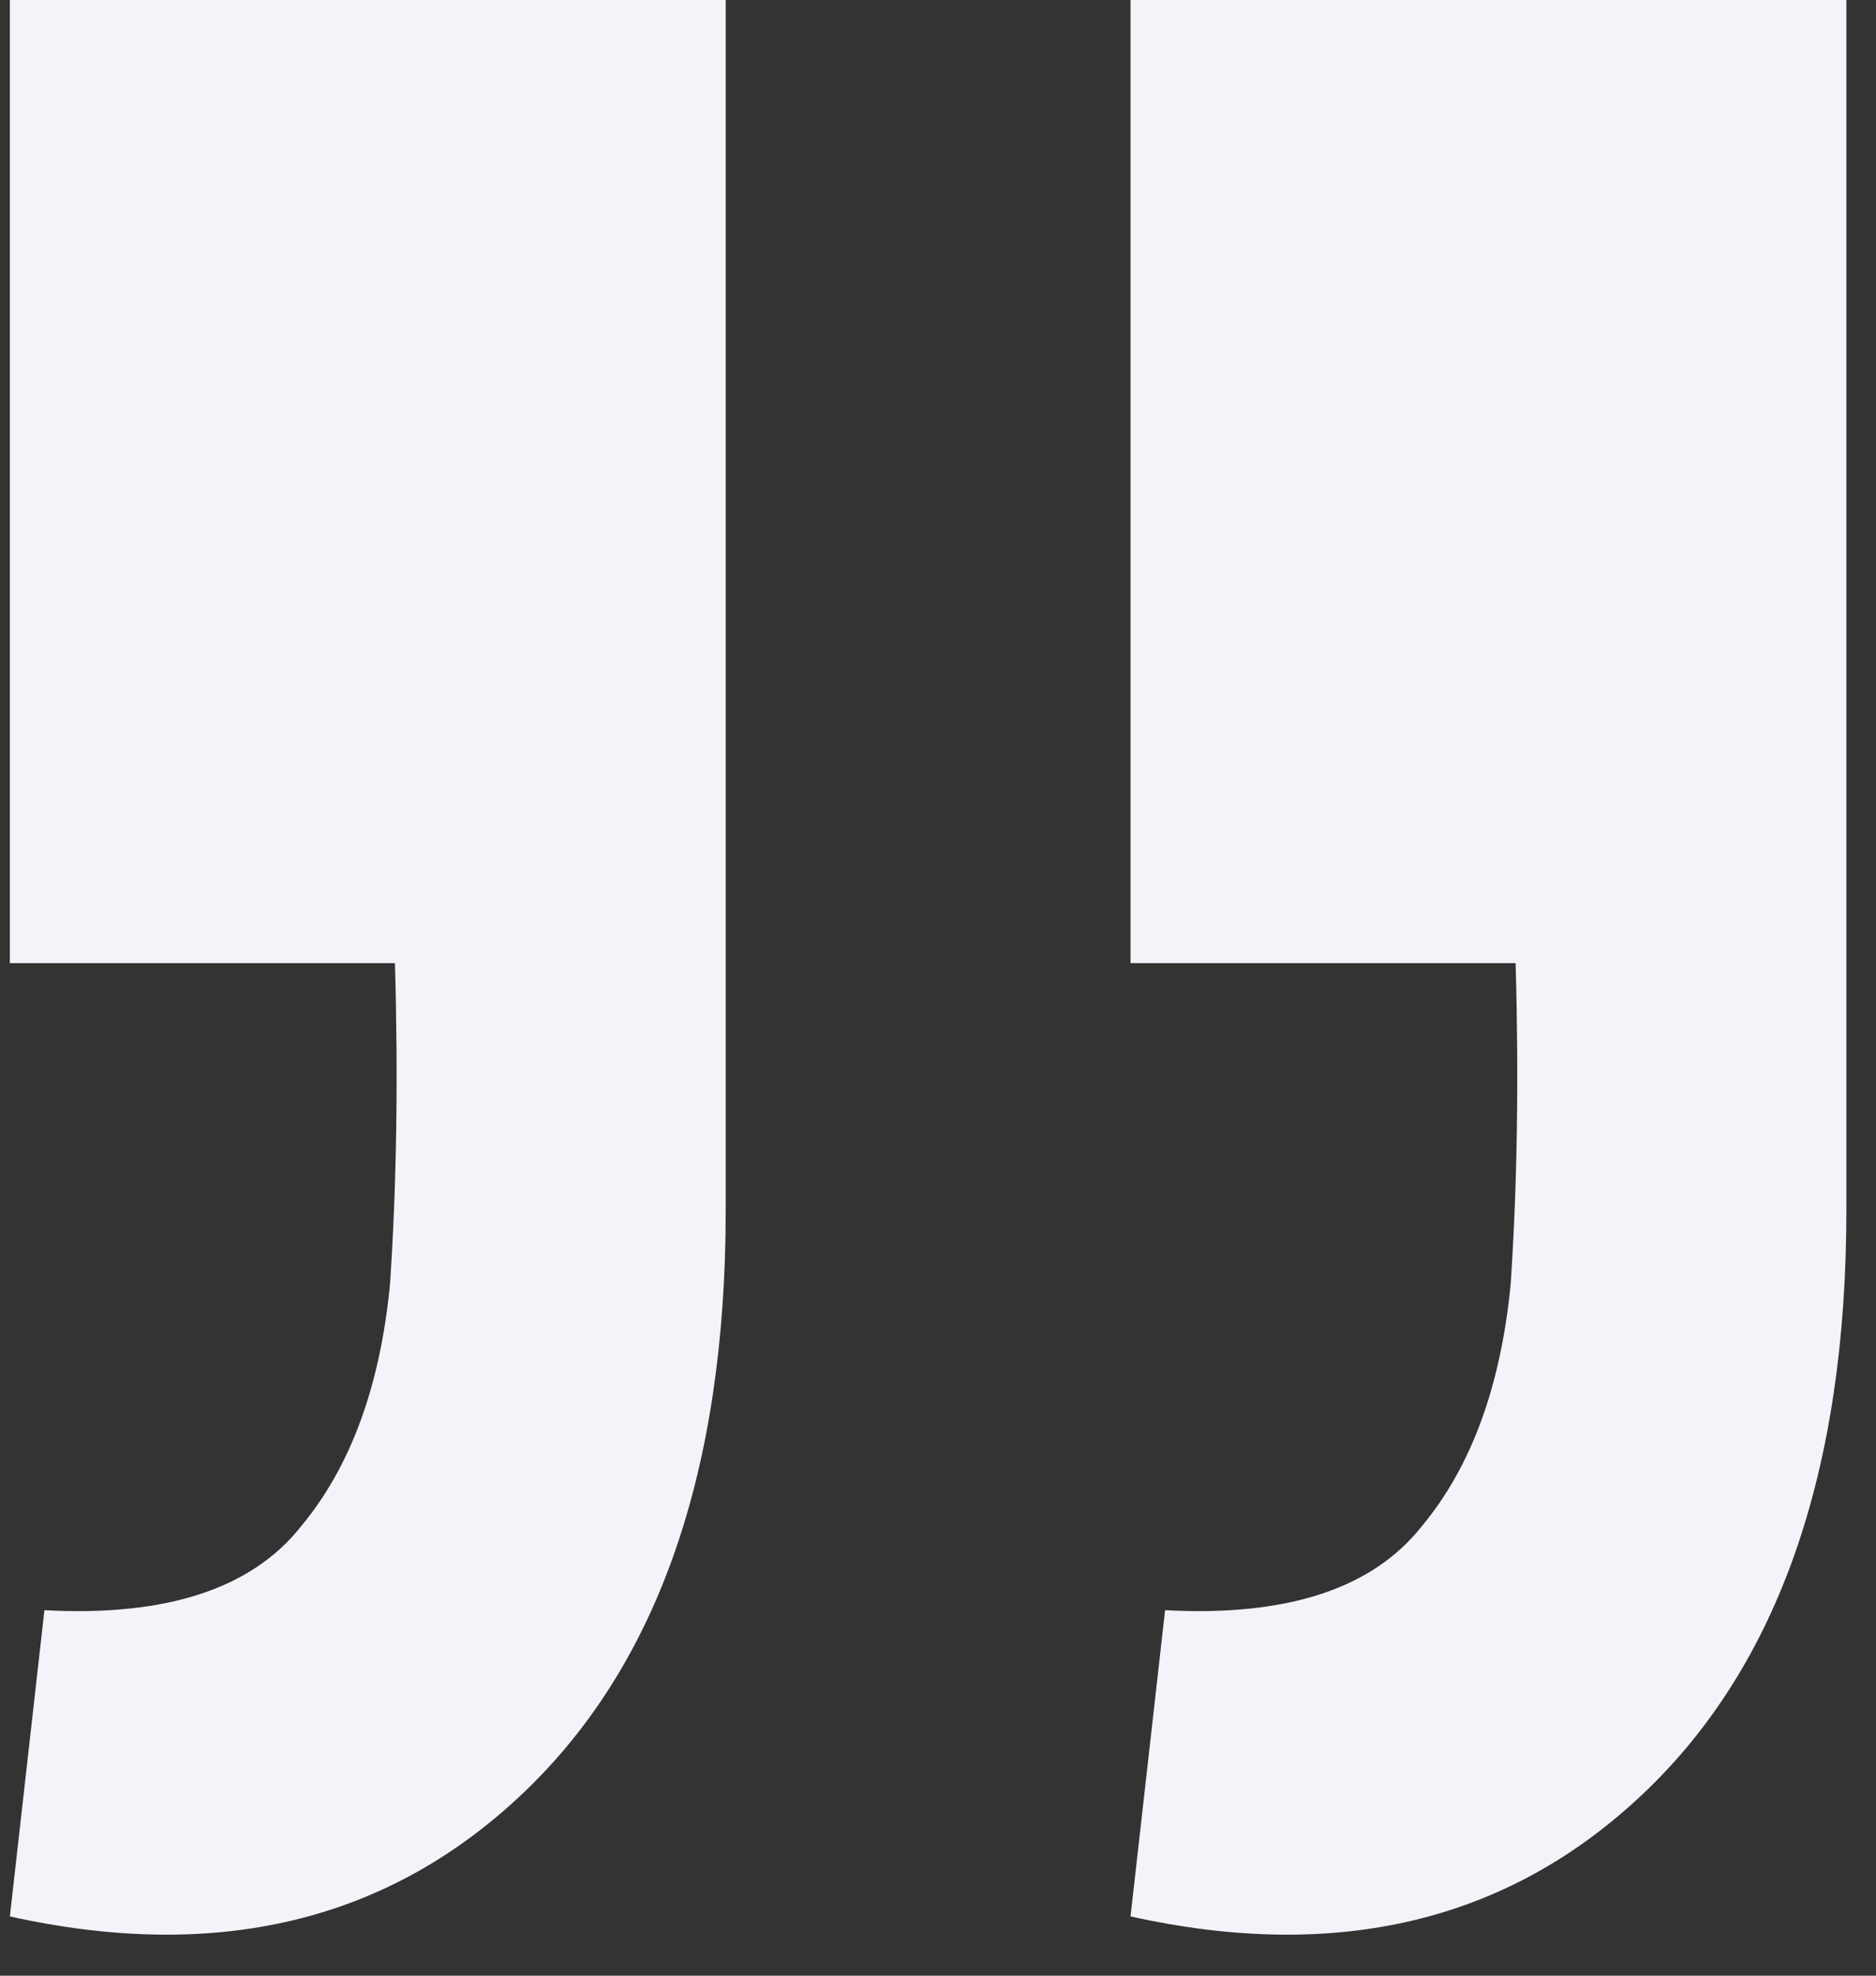 <svg width="38" height="40" viewBox="0 0 38 40" fill="none" xmlns="http://www.w3.org/2000/svg">
<rect x="0" y="0" width="38" height="40" fill="#333333" stroke="none"/>
<path d="M0.2 38.8L0.9 32.6C3.367 32.733 5.1 32.167 6.1 30.9C7.1 29.7 7.7 28.067 7.9 26C8.034 24 8.067 21.833 8 19.5L0.2 19.5L0.2 -1.85109e-05L14.7 -1.72433e-05L14.7 24.5C14.7 29.767 13.334 33.7 10.6 36.3C7.867 38.9 4.4 39.733 0.2 38.8ZM22.9 38.8L23.6 32.6C26.067 32.733 27.8 32.167 28.8 30.9C29.8 29.7 30.4 28.067 30.6 26C30.734 24 30.767 21.833 30.7 19.5L22.9 19.5L22.9 -1.65264e-05L37.4 -1.52588e-05L37.4 24.5C37.4 29.767 36.034 33.7 33.3 36.3C30.567 38.9 27.1 39.733 22.9 38.8Z" fill="#F3F4F9"/>
</svg>
